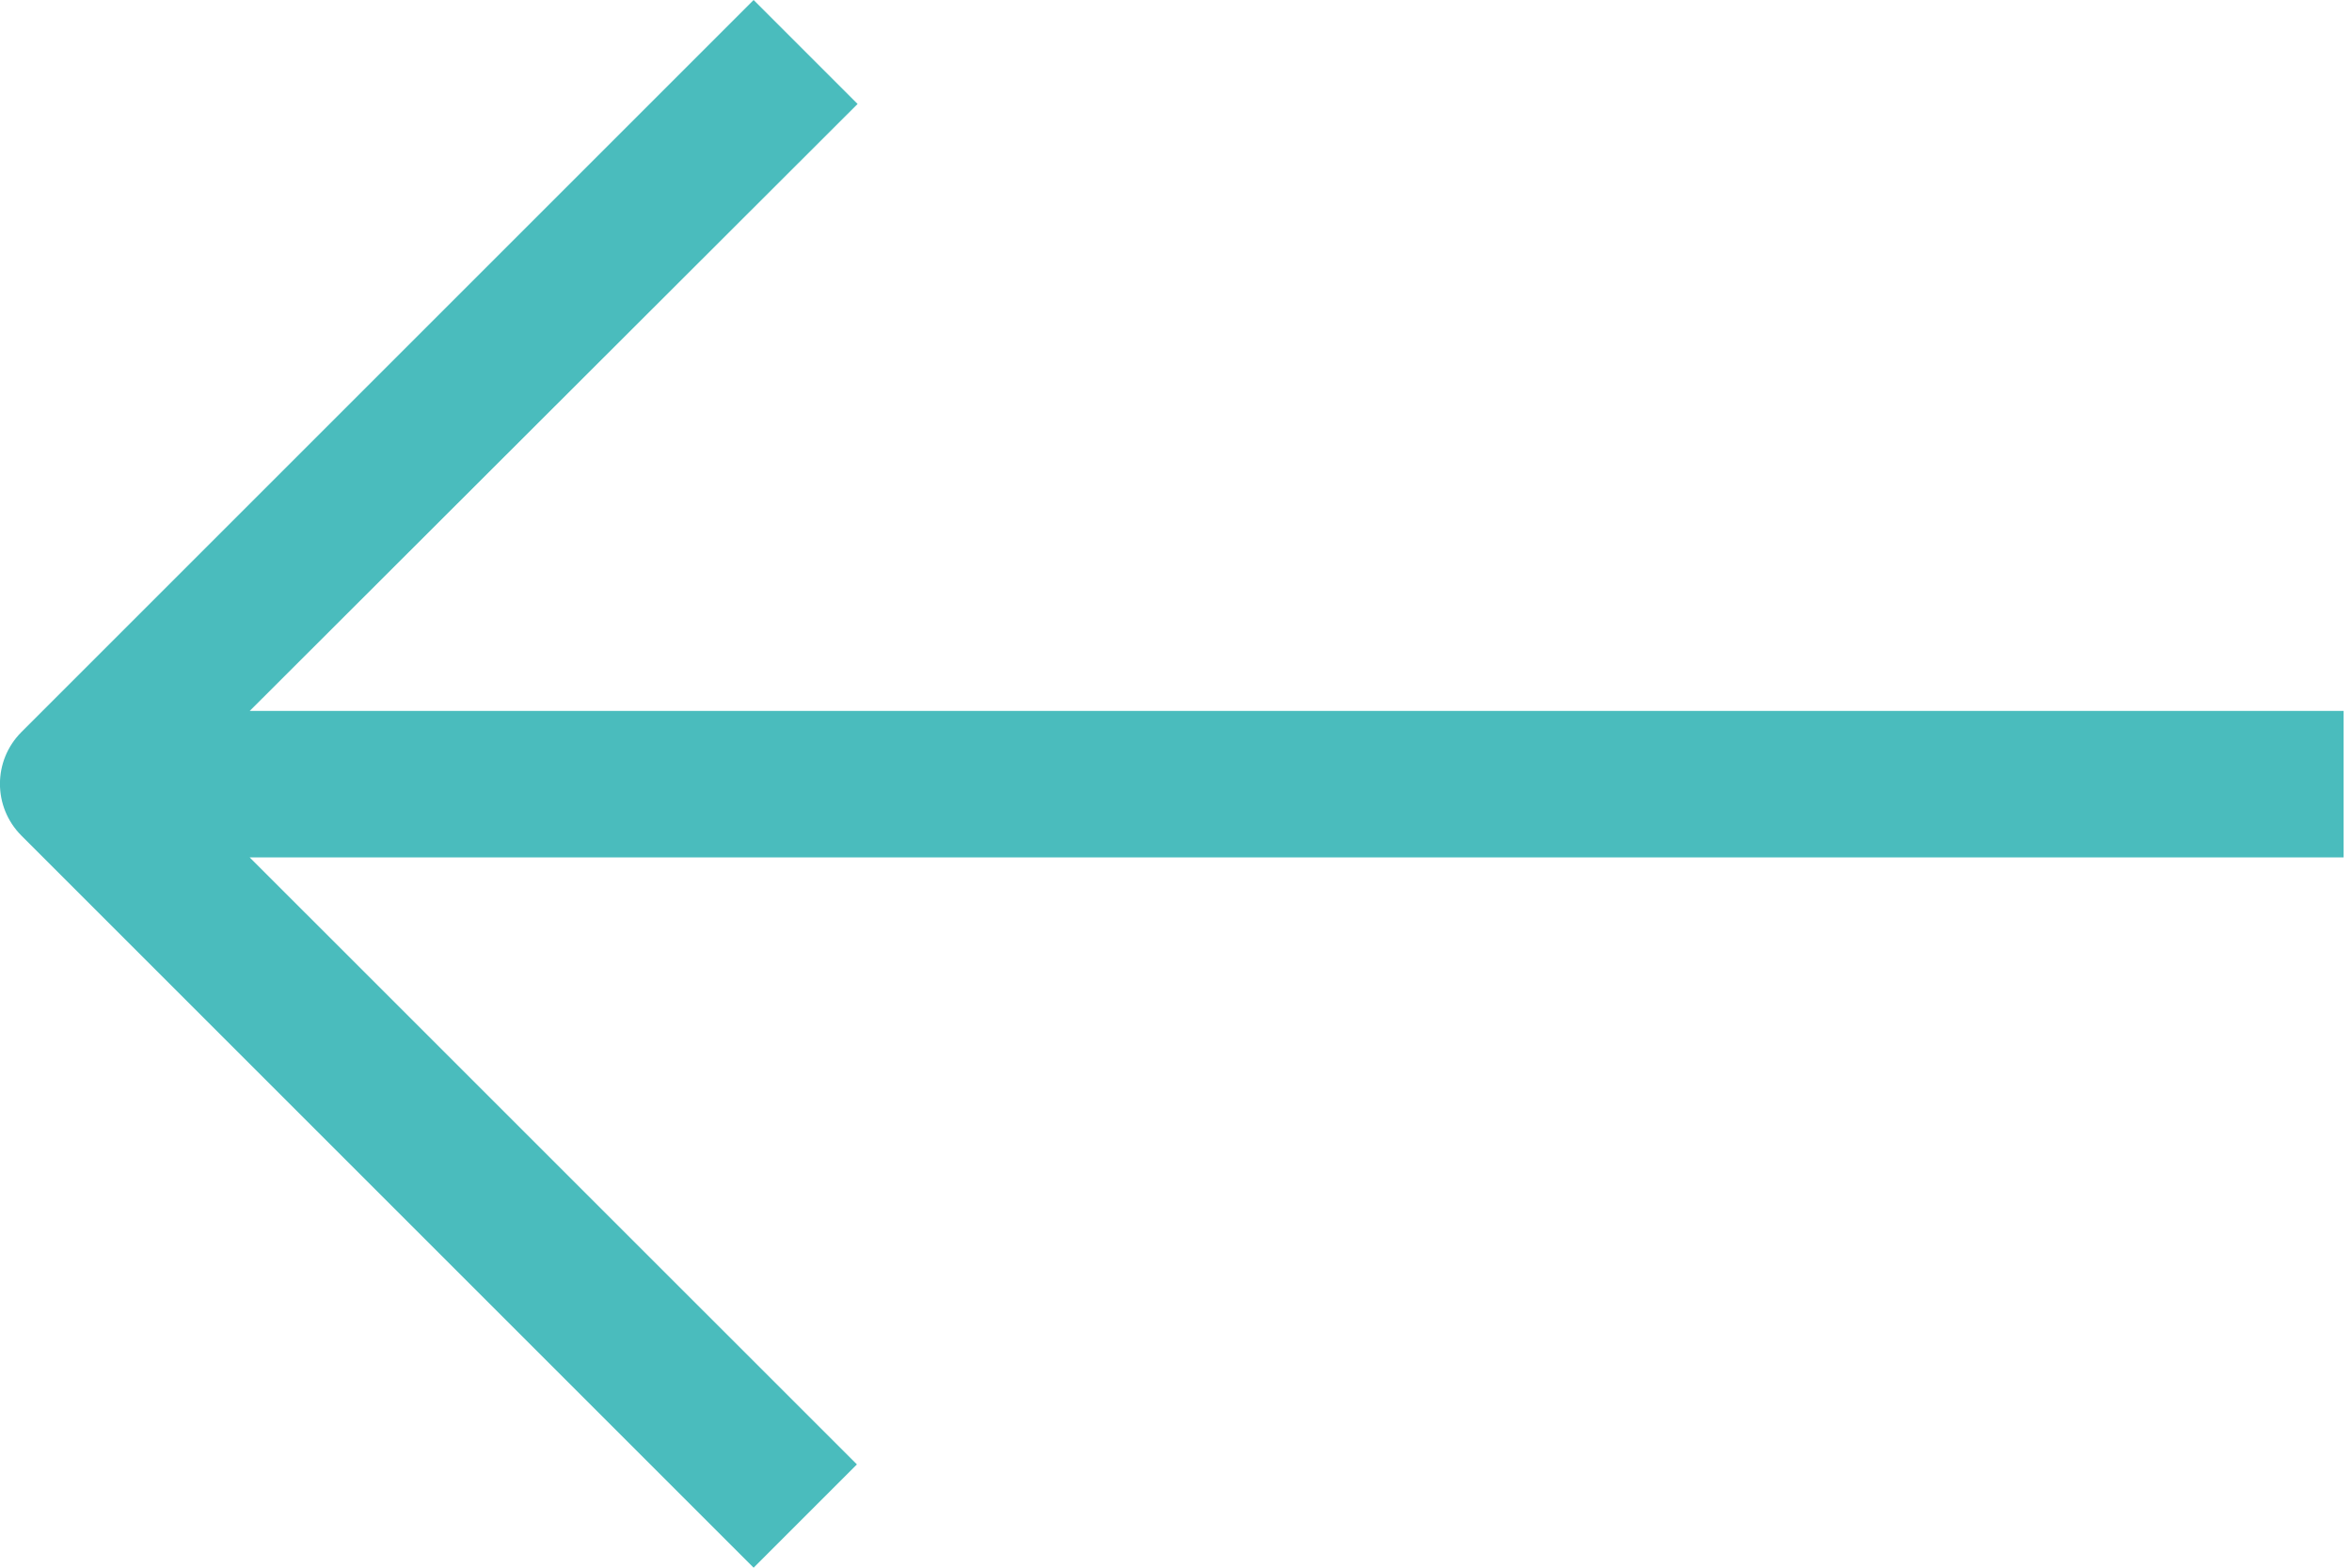 <?xml version="1.0" encoding="UTF-8"?>
<svg width="24px" height="16px" viewBox="0 0 24 16" version="1.1" xmlns="http://www.w3.org/2000/svg" xmlns:xlink="http://www.w3.org/1999/xlink">
    <!-- Generator: Sketch 59 (86127) - https://sketch.com -->
    <title>Path Copy</title>
    <desc>Created with Sketch.</desc>
    <g id="Page-1" stroke="none" stroke-width="1" fill="none" fill-rule="evenodd">
        <g id="User-Sign--Up" transform="translate(-855, -82)" fill="#4ABCBD" fill-rule="nonzero">
            <path d="M878.697,89.473 L871.224,82 L870.163,83.061 L876.366,89.256 L855,89.256 L855,90.751 L876.366,90.751 L870.17,96.946 L871.224,98 L878.697,90.527 C878.987,90.235 878.987,89.765 878.697,89.473 Z" id="Path-Copy" transform="translate(866.957, 90) scale(-1, 1) translate(-866.957, -90) "></path>
        </g>
    </g>
</svg>